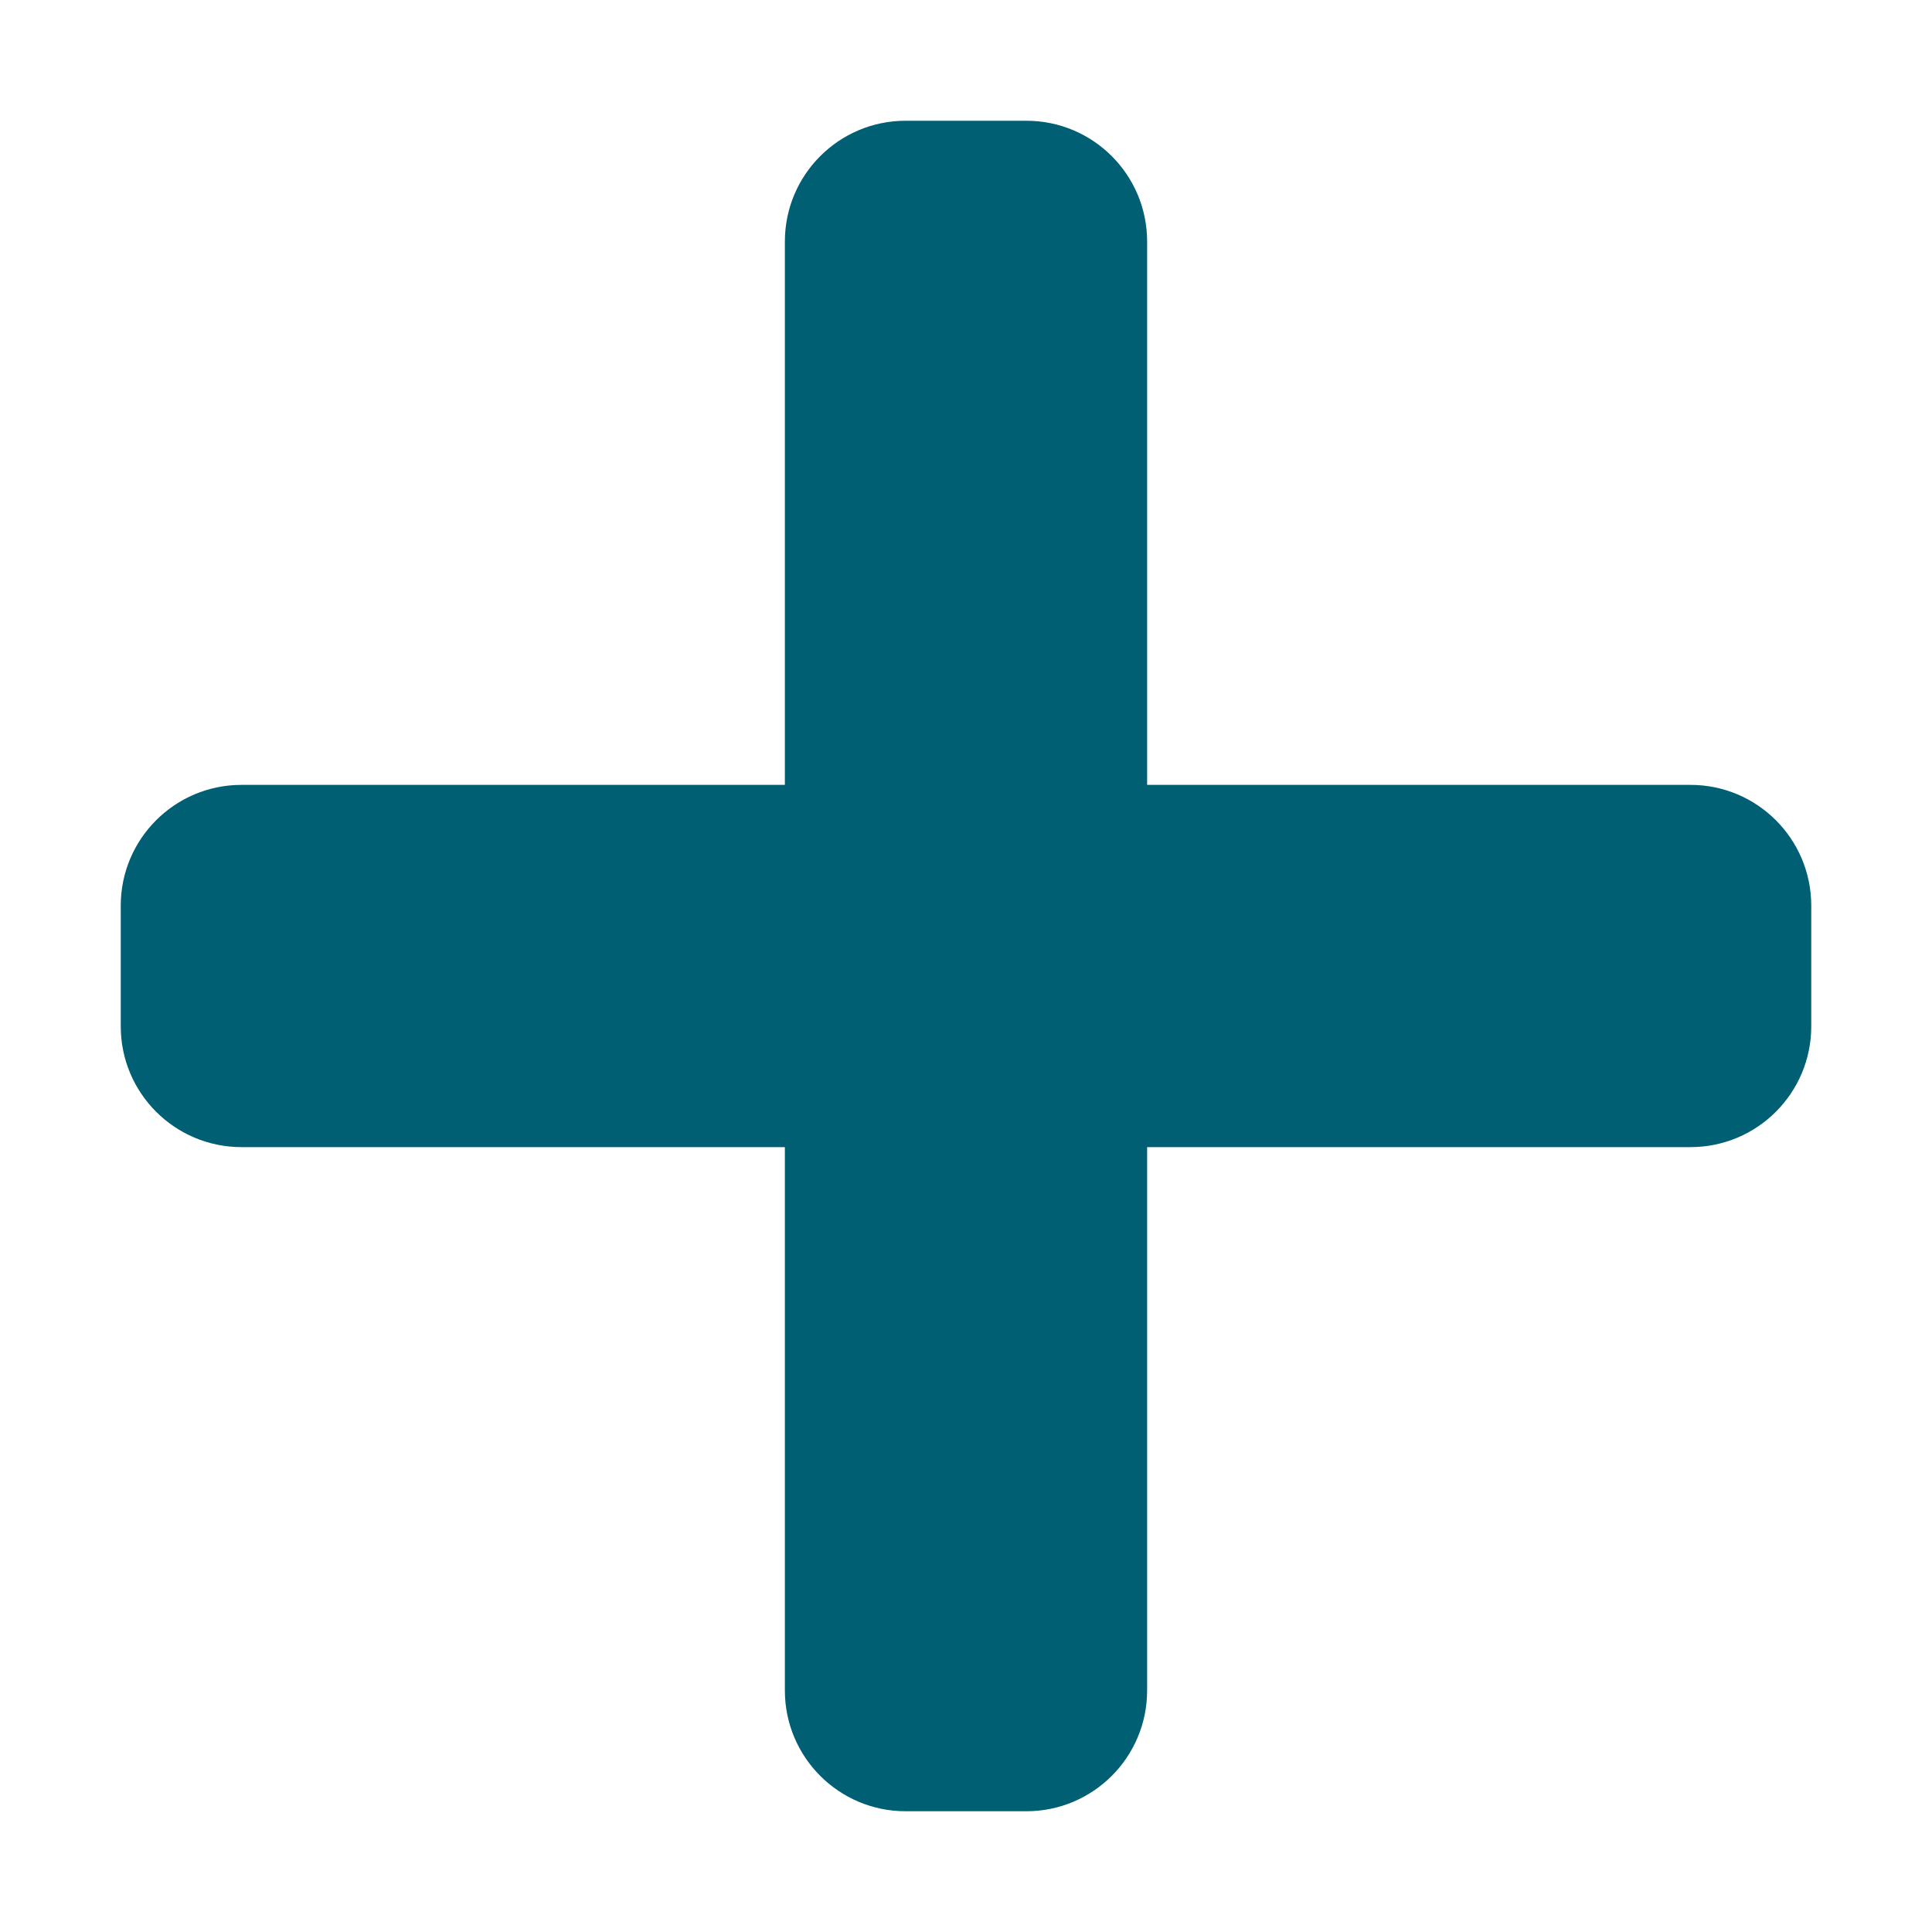 <?xml version="1.0" encoding="utf-8"?>
<!-- Generator: Adobe Illustrator 16.0.3, SVG Export Plug-In . SVG Version: 6.00 Build 0)  -->
<!DOCTYPE svg PUBLIC "-//W3C//DTD SVG 1.1//EN" "http://www.w3.org/Graphics/SVG/1.1/DTD/svg11.dtd">
<svg version="1.1" id="Capa_1" focusable="false" xmlns="http://www.w3.org/2000/svg" xmlns:xlink="http://www.w3.org/1999/xlink"
	 x="0px" y="0px" width="500px" height="500px" viewBox="0 0 500 500" enable-background="new 0 0 500 500" xml:space="preserve">
<path fill="#005F73" d="M437.5,203.125H296.875V62.5c0-17.256-13.994-31.25-31.25-31.25h-31.25c-17.256,0-31.25,13.994-31.25,31.25
	v140.625H62.5c-17.256,0-31.25,13.994-31.25,31.25v31.25c0,17.256,13.994,31.25,31.25,31.25h140.625V437.5
	c0,17.256,13.994,31.25,31.25,31.25h31.25c17.256,0,31.25-13.994,31.25-31.25V296.875H437.5c17.256,0,31.25-13.994,31.25-31.25
	v-31.25C468.75,217.119,454.756,203.125,437.5,203.125z"/>
</svg>
